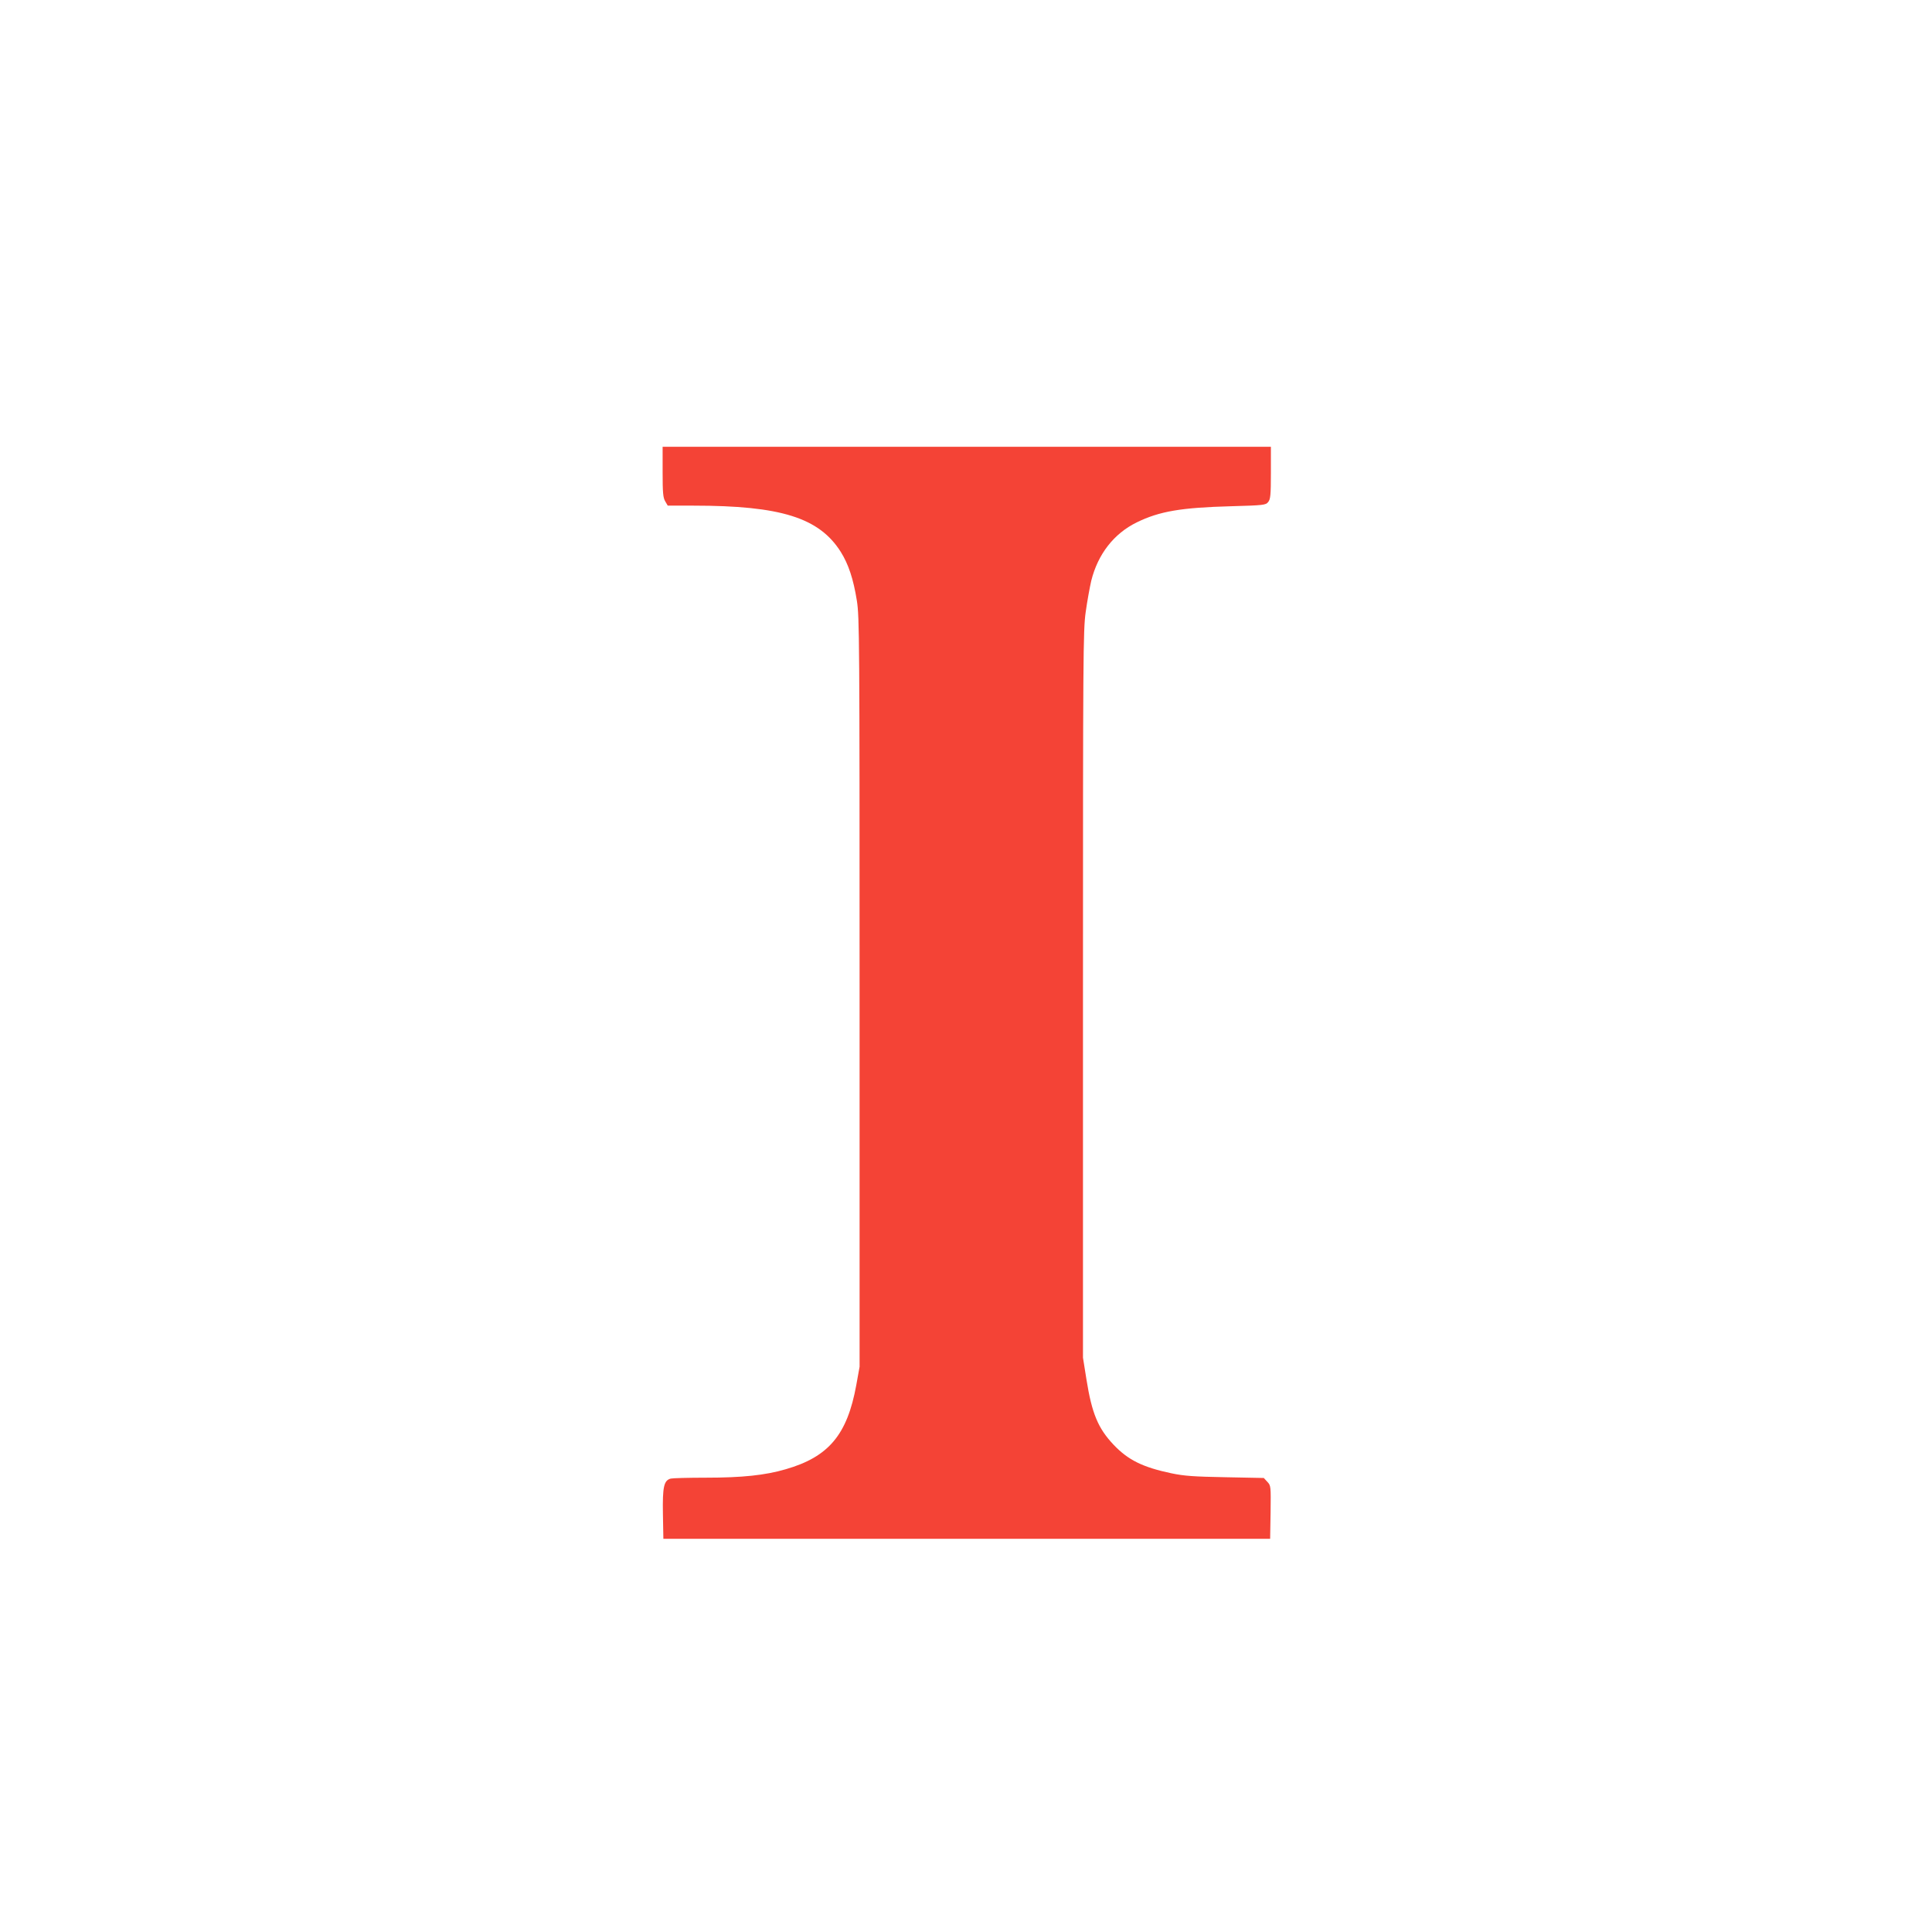 <?xml version="1.0" standalone="no"?>
<!DOCTYPE svg PUBLIC "-//W3C//DTD SVG 20010904//EN"
 "http://www.w3.org/TR/2001/REC-SVG-20010904/DTD/svg10.dtd">
<svg version="1.0" xmlns="http://www.w3.org/2000/svg"
 width="1280pt" height="1280pt" viewBox="0 0 1280 1280"
 preserveAspectRatio="xMidYMid meet">
<g transform="translate(0,1280) scale(0.1,-0.1)"
fill="#f44336" stroke="none">
<path d="M4390 9674 c0 -139 3 -171 17 -195 l17 -29 171 0 c578 0 832 -80 975
-306 51 -81 84 -180 107 -324 17 -109 18 -241 18 -2595 l0 -2480 -22 -122
c-60 -329 -183 -475 -467 -557 -136 -40 -290 -56 -529 -56 -117 0 -222 -3
-233 -6 -46 -12 -55 -55 -52 -234 l3 -165 2010 0 2010 0 3 176 c2 172 2 176
-21 201 l-24 26 -254 5 c-209 4 -272 8 -358 26 -190 40 -287 88 -383 189 -103
109 -144 207 -180 433 l-23 144 0 2405 c0 2255 1 2413 18 2535 10 72 27 165
37 208 44 176 150 312 301 386 151 74 295 98 624 107 219 6 231 8 247 28 15
18 18 45 18 194 l0 172 -2015 0 -2015 0 0 -166z"/>
</g>
</svg>

